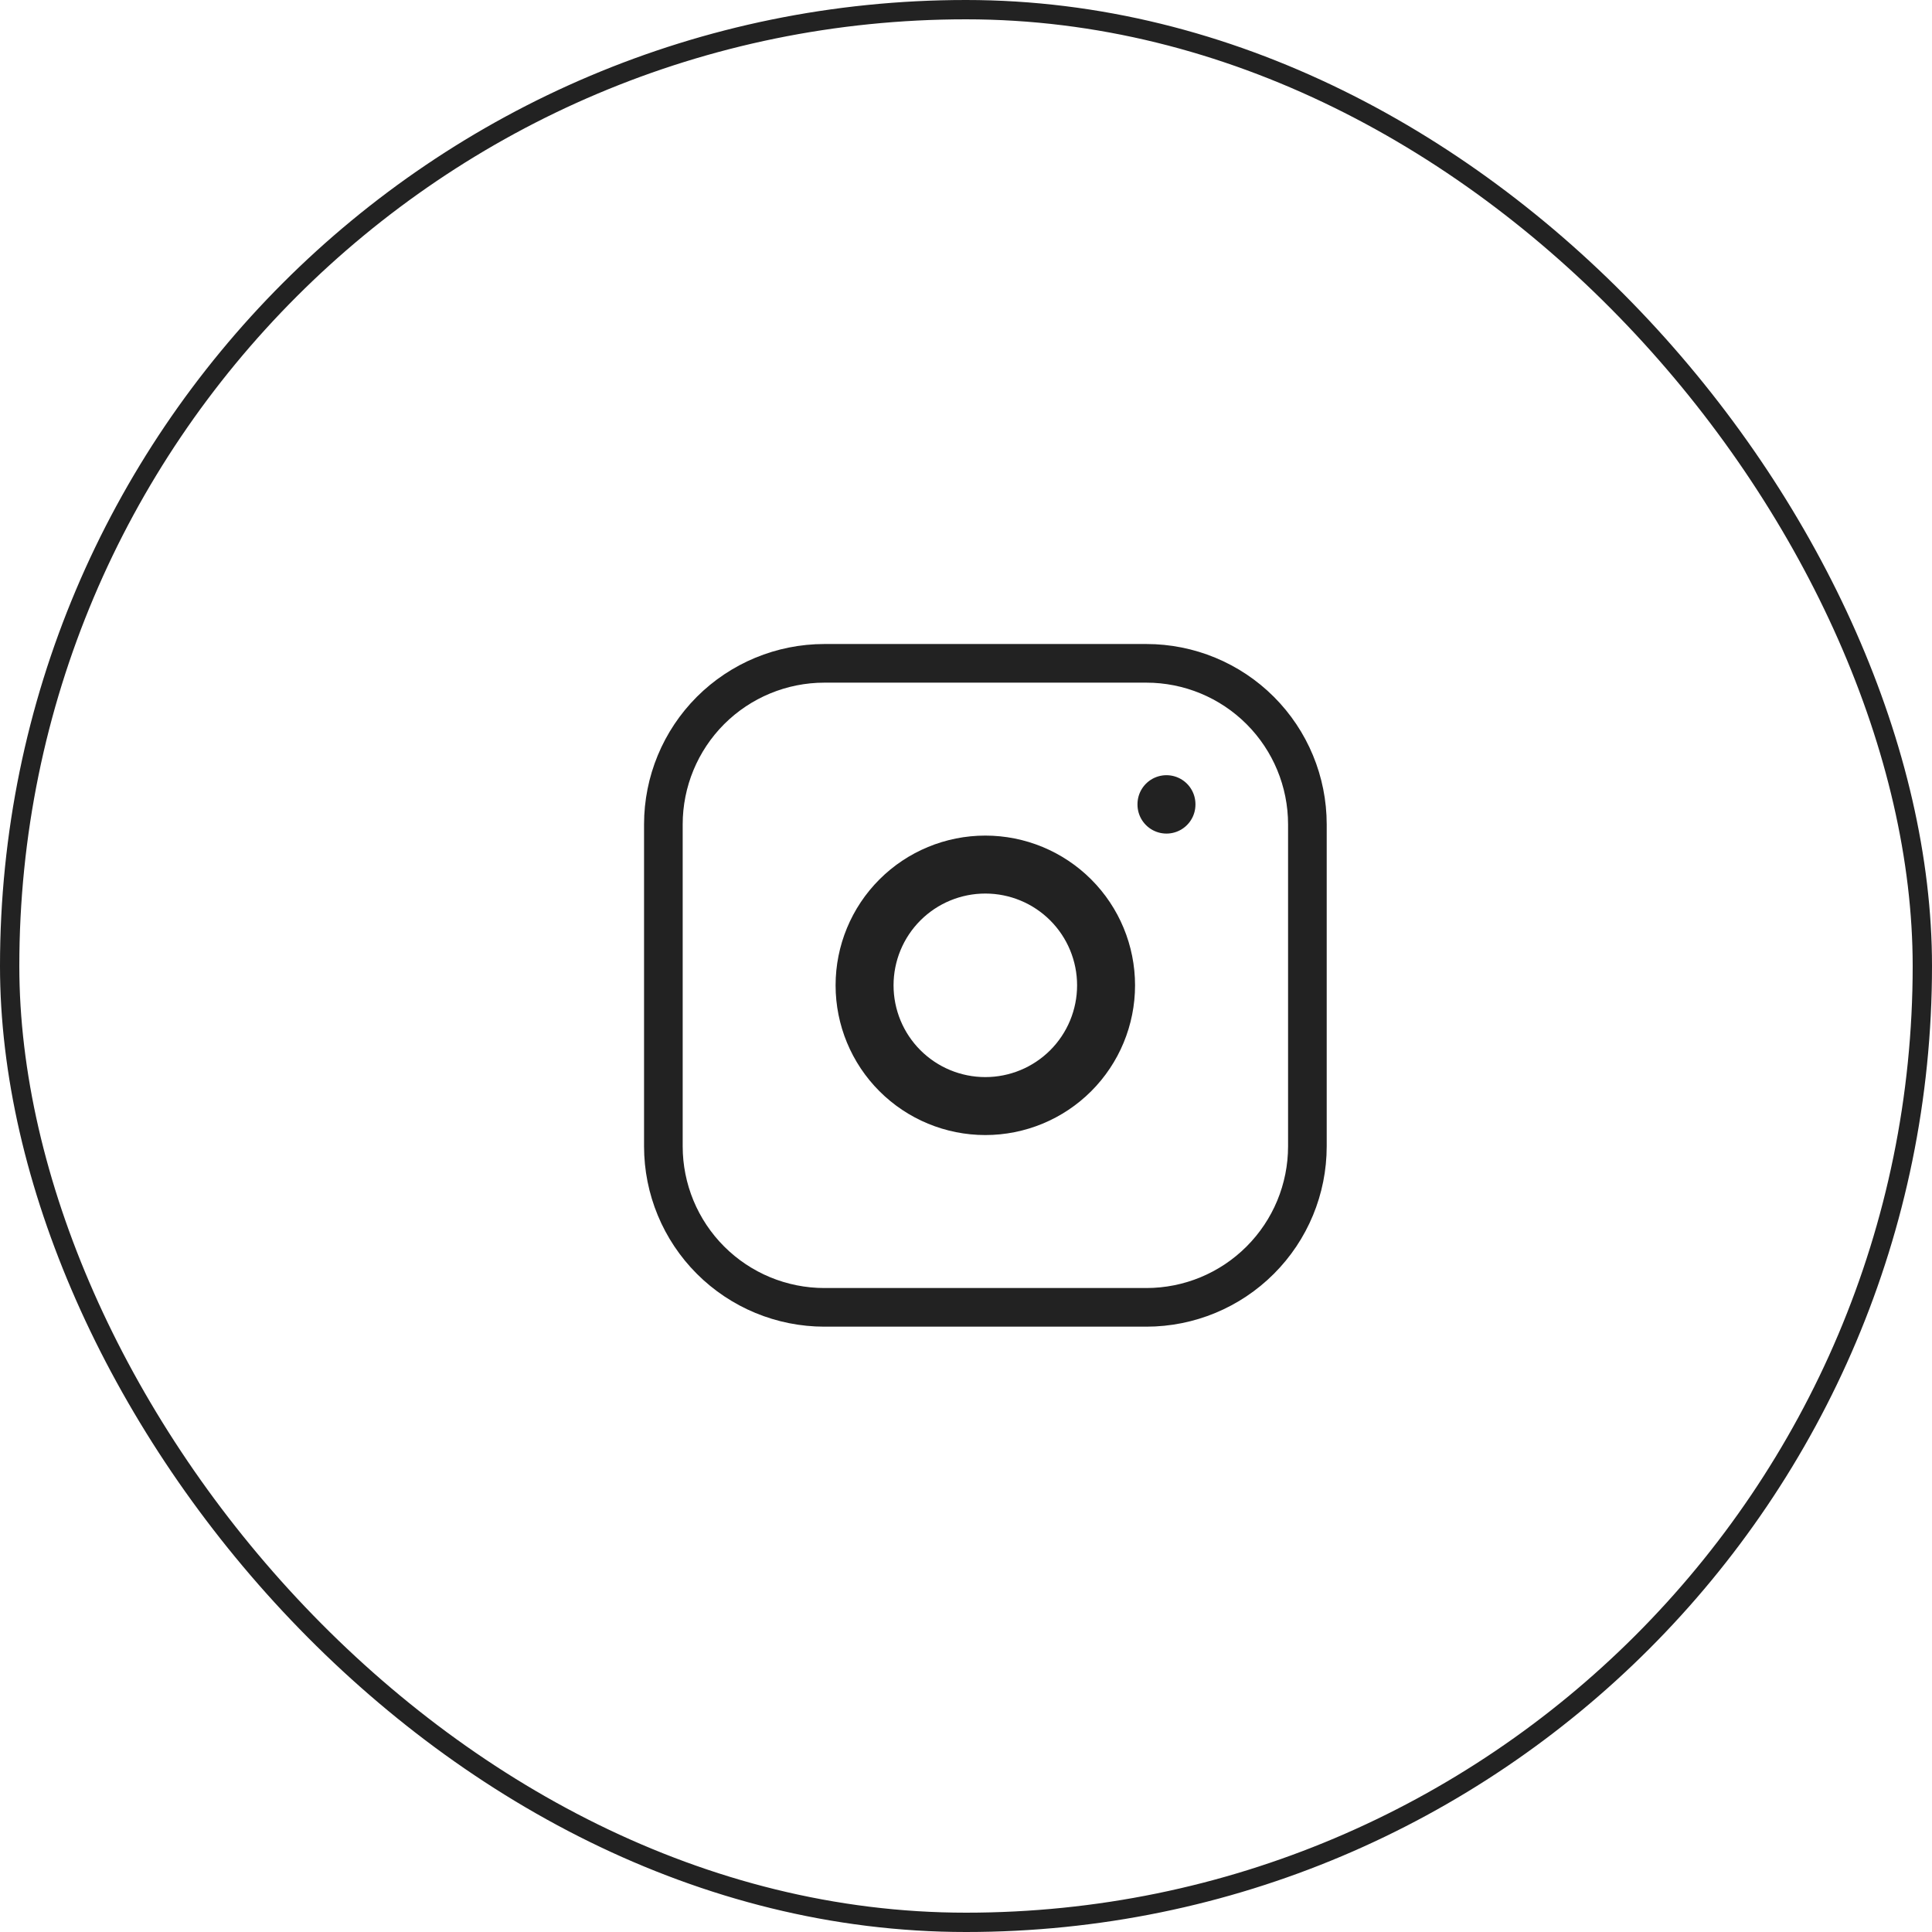 <svg width="50" height="50" viewBox="0 0 50 50" fill="none" xmlns="http://www.w3.org/2000/svg">
<rect x="0.25" y="0.25" width="49.5" height="49.5" rx="24.75" stroke="#222222" stroke-width="0.5"/>
<g clip-path="url(#clip0_236_86989)">
<path d="M17.168 21.334C17.168 20.229 17.607 19.169 18.388 18.387C19.17 17.606 20.23 17.167 21.335 17.167H29.668C30.773 17.167 31.833 17.606 32.614 18.387C33.396 19.169 33.835 20.229 33.835 21.334V29.667C33.835 30.772 33.396 31.832 32.614 32.613C31.833 33.395 30.773 33.834 29.668 33.834H21.335C20.23 33.834 19.17 33.395 18.388 32.613C17.607 31.832 17.168 30.772 17.168 29.667V21.334Z" stroke="#222222" stroke-linecap="round" stroke-linejoin="round"/>
<path d="M22.375 25.5C22.375 26.329 22.704 27.124 23.29 27.71C23.876 28.296 24.671 28.625 25.5 28.625C26.329 28.625 27.124 28.296 27.71 27.71C28.296 27.124 28.625 26.329 28.625 25.5C28.625 24.671 28.296 23.876 27.71 23.29C27.124 22.704 26.329 22.375 25.5 22.375C24.671 22.375 23.876 22.704 23.29 23.29C22.704 23.876 22.375 24.671 22.375 25.5Z" stroke="#222222" stroke-width="1.5" stroke-linecap="round" stroke-linejoin="round"/>
<path d="M30.188 20.812V20.823" stroke="#222222" stroke-width="1.5" stroke-linecap="round" stroke-linejoin="round"/>
</g>
<defs>
<clipPath id="clip0_236_86989">
<rect width="25" height="25" fill="white" transform="translate(13 13)"/>
</clipPath>
</defs>
</svg>
